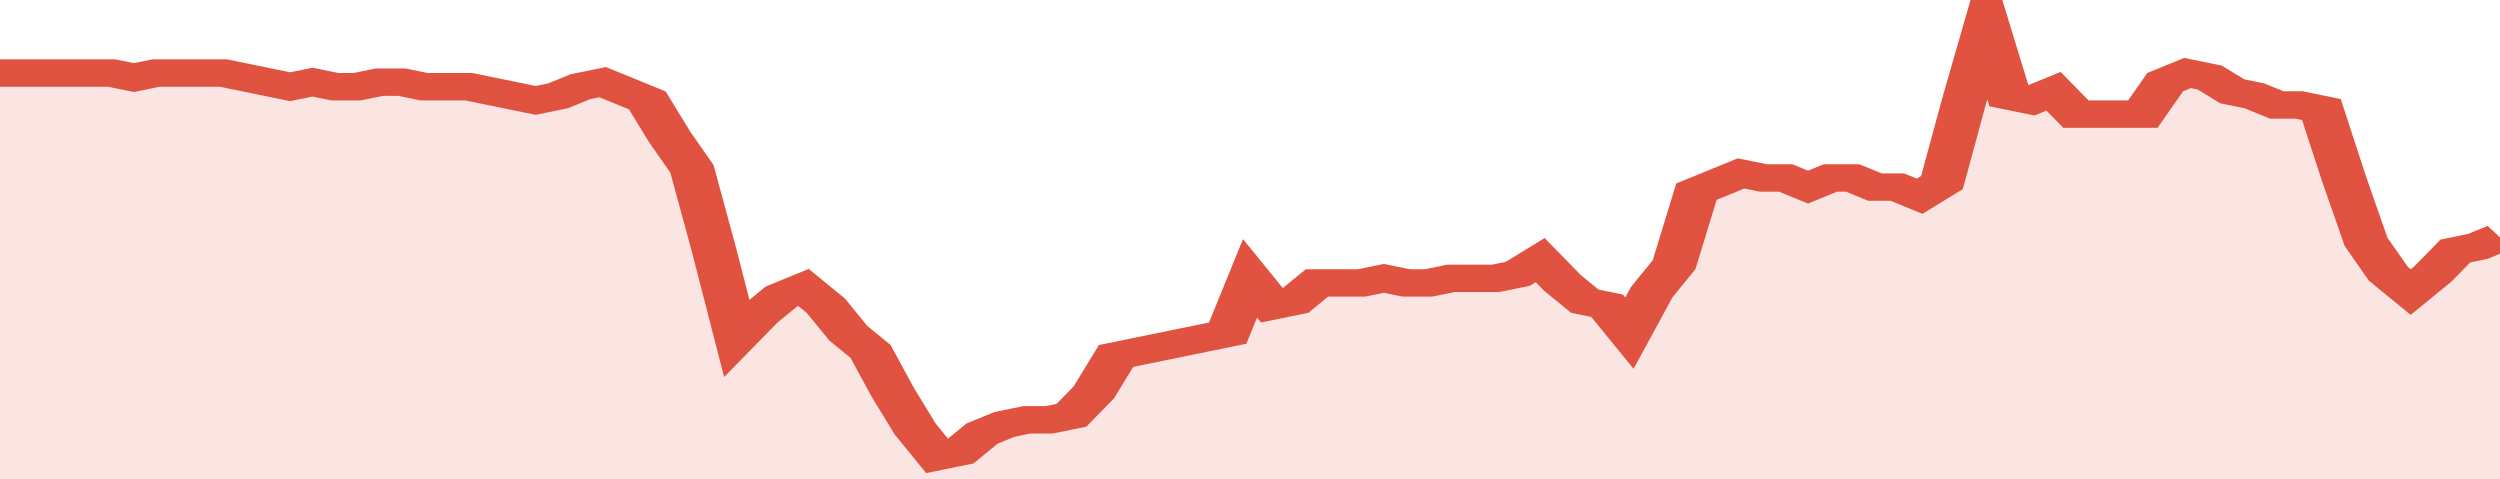 <svg xmlns="http://www.w3.org/2000/svg" viewBox="0 0 336 105" width="120" height="23" preserveAspectRatio="none">
				 <polyline fill="none" stroke="#E15241" stroke-width="6" points="0, 16 3, 16 6, 16 9, 16 12, 16 15, 16 18, 17 21, 16 24, 16 27, 16 30, 16 33, 17 36, 18 39, 19 42, 18 45, 19 48, 19 51, 18 54, 18 57, 19 60, 19 63, 19 66, 20 69, 21 72, 22 75, 21 78, 19 81, 18 84, 20 87, 22 90, 30 93, 37 96, 55 99, 74 102, 69 105, 65 108, 63 111, 67 114, 73 117, 77 120, 86 123, 94 126, 100 129, 99 132, 95 135, 93 138, 92 141, 92 144, 91 147, 86 150, 78 153, 77 156, 76 159, 75 162, 74 165, 73 168, 61 171, 67 174, 66 177, 62 180, 62 183, 62 186, 61 189, 62 192, 62 195, 61 198, 61 201, 61 204, 60 207, 57 210, 62 213, 66 216, 67 219, 73 222, 64 225, 58 228, 42 231, 40 234, 38 237, 39 240, 39 243, 41 246, 39 249, 39 252, 41 255, 41 258, 43 261, 40 264, 22 267, 5 270, 21 273, 22 276, 20 279, 25 282, 25 285, 25 288, 25 291, 18 294, 16 297, 17 300, 20 303, 21 306, 23 309, 23 312, 24 315, 39 318, 53 321, 60 324, 64 327, 60 330, 55 333, 54 336, 52 336, 52 "> </polyline>
				 <polygon fill="#E15241" opacity="0.15" points="0, 105 0, 16 3, 16 6, 16 9, 16 12, 16 15, 16 18, 17 21, 16 24, 16 27, 16 30, 16 33, 17 36, 18 39, 19 42, 18 45, 19 48, 19 51, 18 54, 18 57, 19 60, 19 63, 19 66, 20 69, 21 72, 22 75, 21 78, 19 81, 18 84, 20 87, 22 90, 30 93, 37 96, 55 99, 74 102, 69 105, 65 108, 63 111, 67 114, 73 117, 77 120, 86 123, 94 126, 100 129, 99 132, 95 135, 93 138, 92 141, 92 144, 91 147, 86 150, 78 153, 77 156, 76 159, 75 162, 74 165, 73 168, 61 171, 67 174, 66 177, 62 180, 62 183, 62 186, 61 189, 62 192, 62 195, 61 198, 61 201, 61 204, 60 207, 57 210, 62 213, 66 216, 67 219, 73 222, 64 225, 58 228, 42 231, 40 234, 38 237, 39 240, 39 243, 41 246, 39 249, 39 252, 41 255, 41 258, 43 261, 40 264, 22 267, 5 270, 21 273, 22 276, 20 279, 25 282, 25 285, 25 288, 25 291, 18 294, 16 297, 17 300, 20 303, 21 306, 23 309, 23 312, 24 315, 39 318, 53 321, 60 324, 64 327, 60 330, 55 333, 54 336, 52 336, 105 "></polygon>
			</svg>